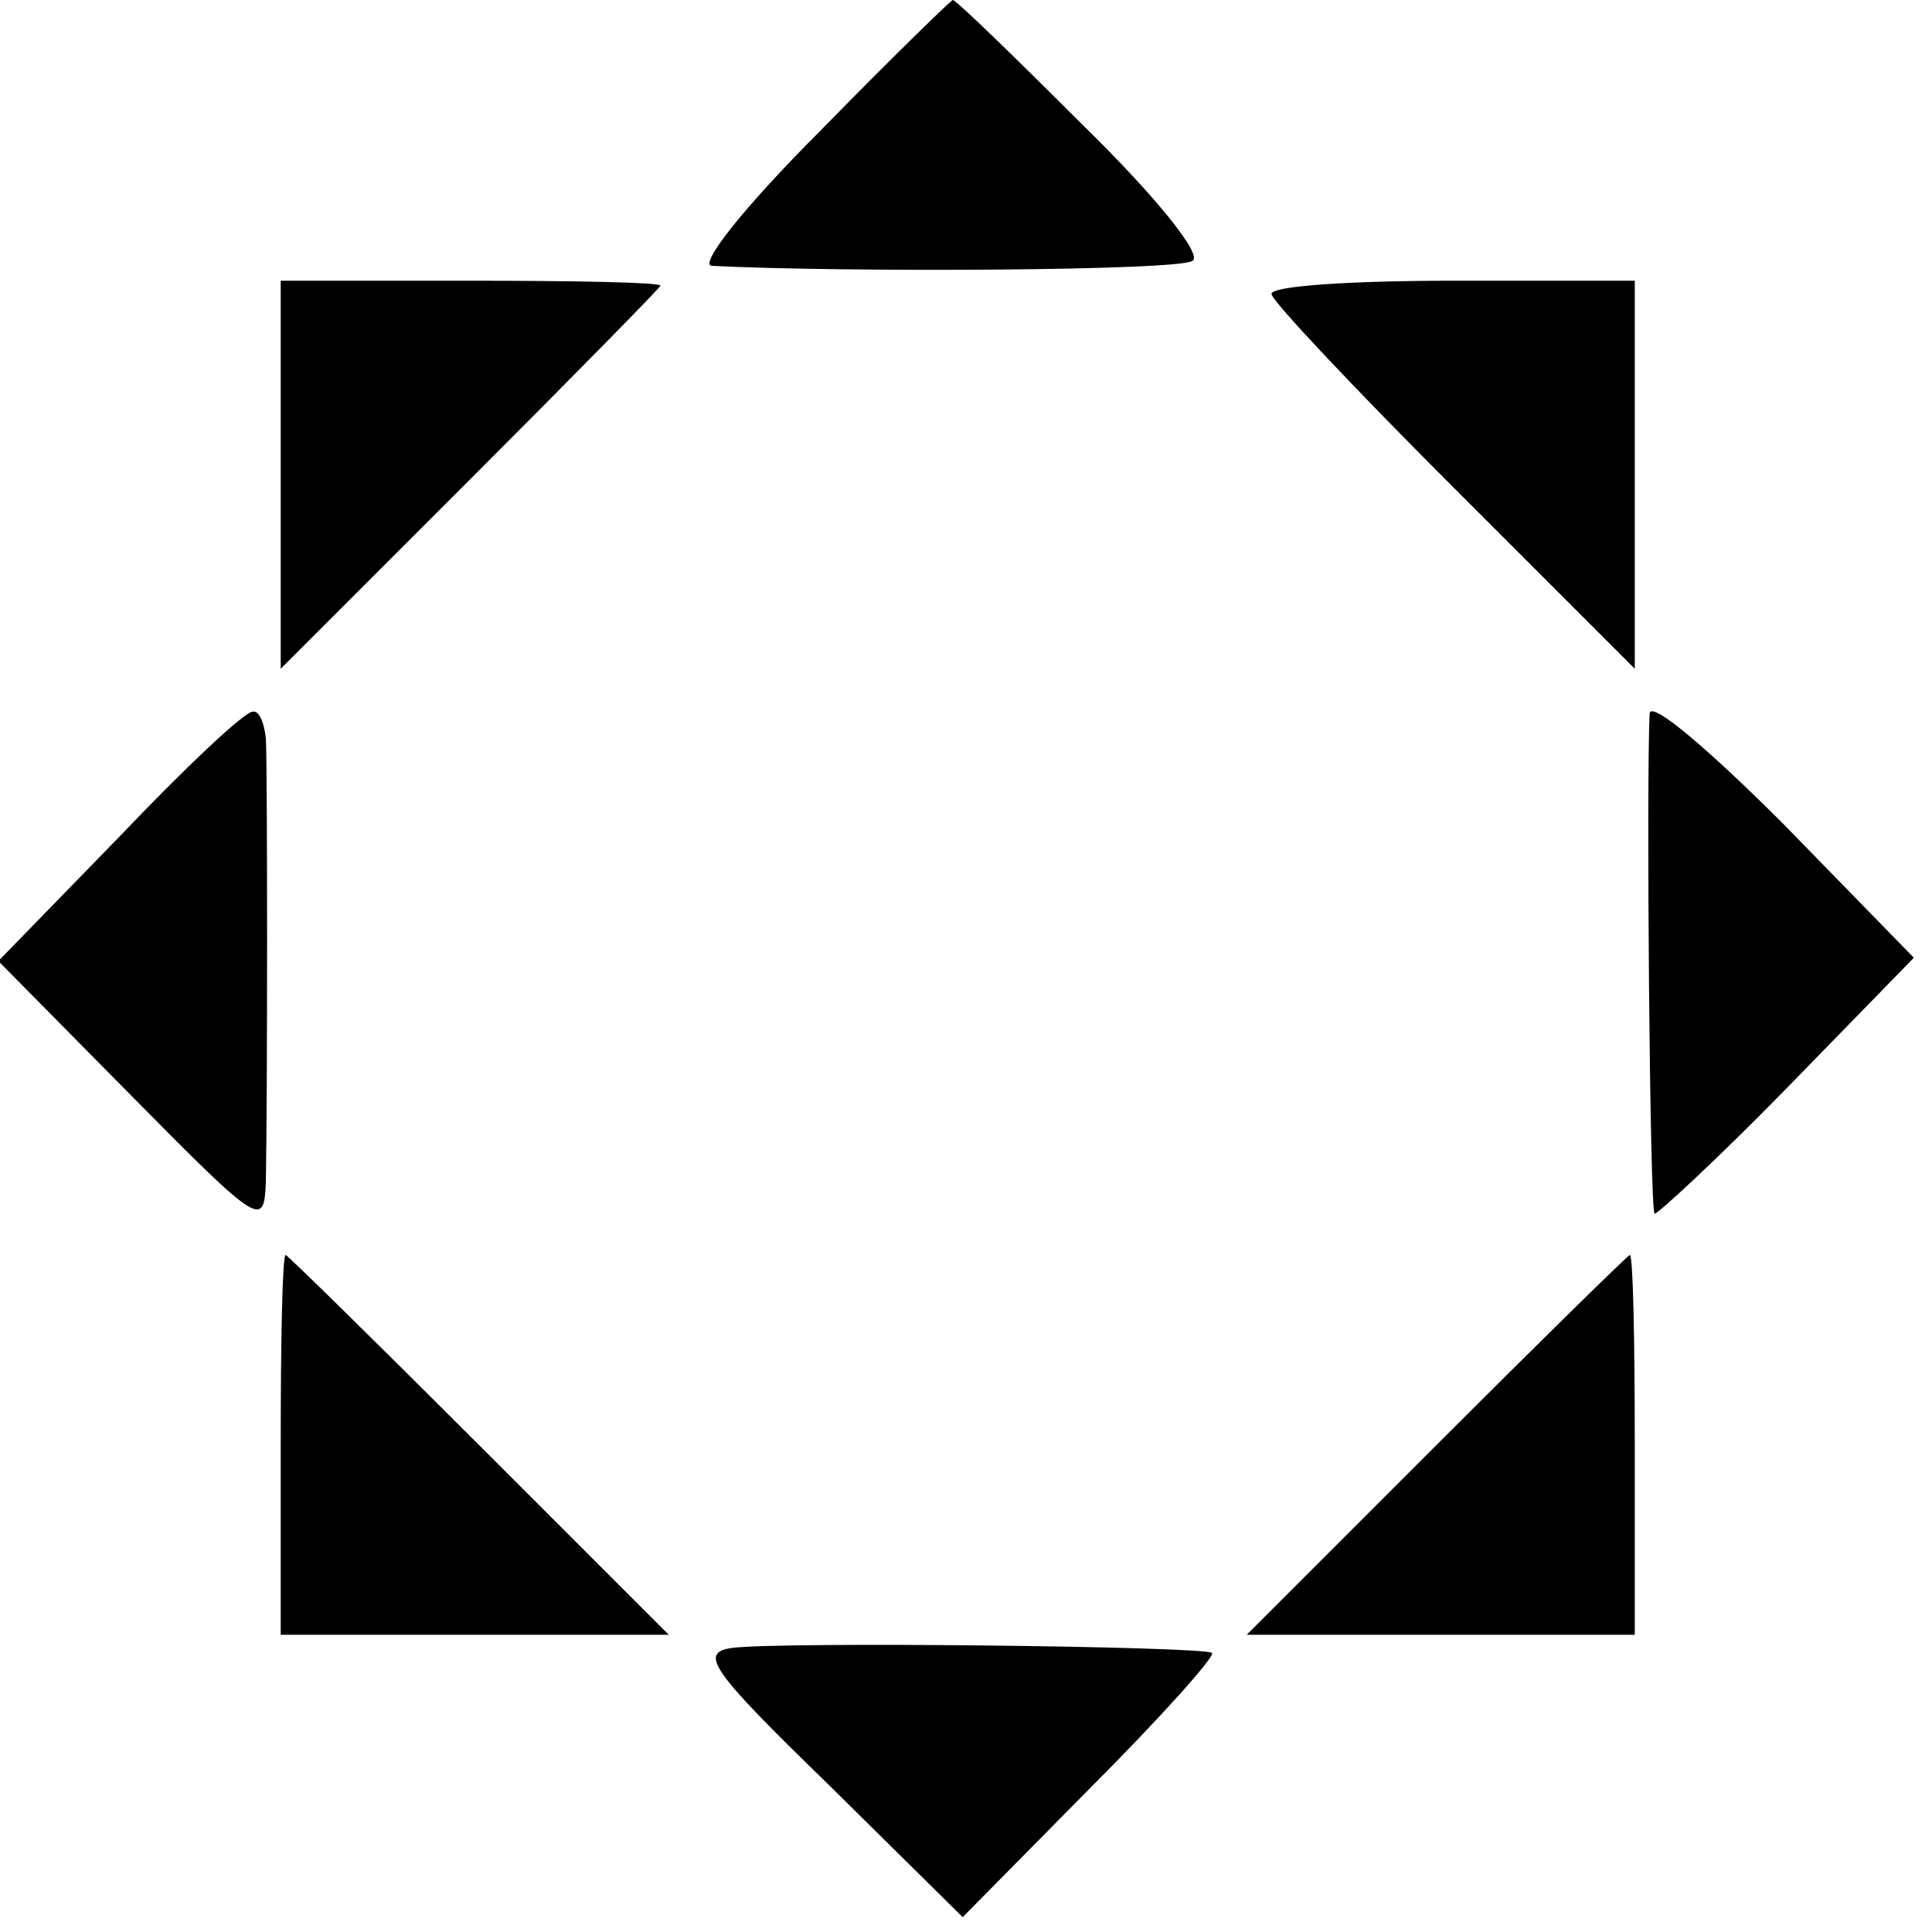 <?xml version="1.0" standalone="no"?>
<!DOCTYPE svg PUBLIC "-//W3C//DTD SVG 20010904//EN"
 "http://www.w3.org/TR/2001/REC-SVG-20010904/DTD/svg10.dtd">
<svg version="1.0" xmlns="http://www.w3.org/2000/svg"
 width="117pt" height="117pt" viewBox="0 0 117 117"
 preserveAspectRatio="xMidYMid meet">
<g transform="translate(0,117) scale(0.1,-0.1)"
fill="#000000" stroke="none">
<path d="M496 1090 c-44 -44 -73 -80 -65 -81 80 -4 283 -3 291 3 7 3 -22 39
-66 82 -42 42 -77 76 -79 76 -1 0 -38 -36 -81 -80z"/>
<path d="M170 883 l0 -118 115 115 c63 63 115 116 115 117 0 2 -52 3 -115 3
l-115 0 0 -117z"/>
<path d="M770 992 c0 -4 50 -57 110 -117 l110 -110 0 118 0 117 -110 0 c-60 0
-110 -3 -110 -8z"/>
<path d="M999 738 c-2 -39 0 -300 3 -303 1 -1 38 33 80 76 l77 79 -79 81 c-44
44 -80 75 -81 67z"/>
<path d="M72 663 l-73 -75 80 -81 c79 -80 81 -81 82 -52 1 51 1 249 0 268 -1
9 -4 17 -8 16 -5 0 -41 -34 -81 -76z"/>
<path d="M170 295 l0 -115 117 0 118 0 -115 115 c-63 63 -116 115 -117 115 -2
0 -3 -52 -3 -115z"/>
<path d="M870 295 l-115 -115 118 0 117 0 0 115 c0 63 -1 115 -3 115 -1 0 -54
-52 -117 -115z"/>
<path d="M443 172 c-20 -3 -12 -14 59 -83 l81 -80 77 78 c43 43 76 80 74 82
-4 4 -262 7 -291 3z"/>
</g>
</svg>
